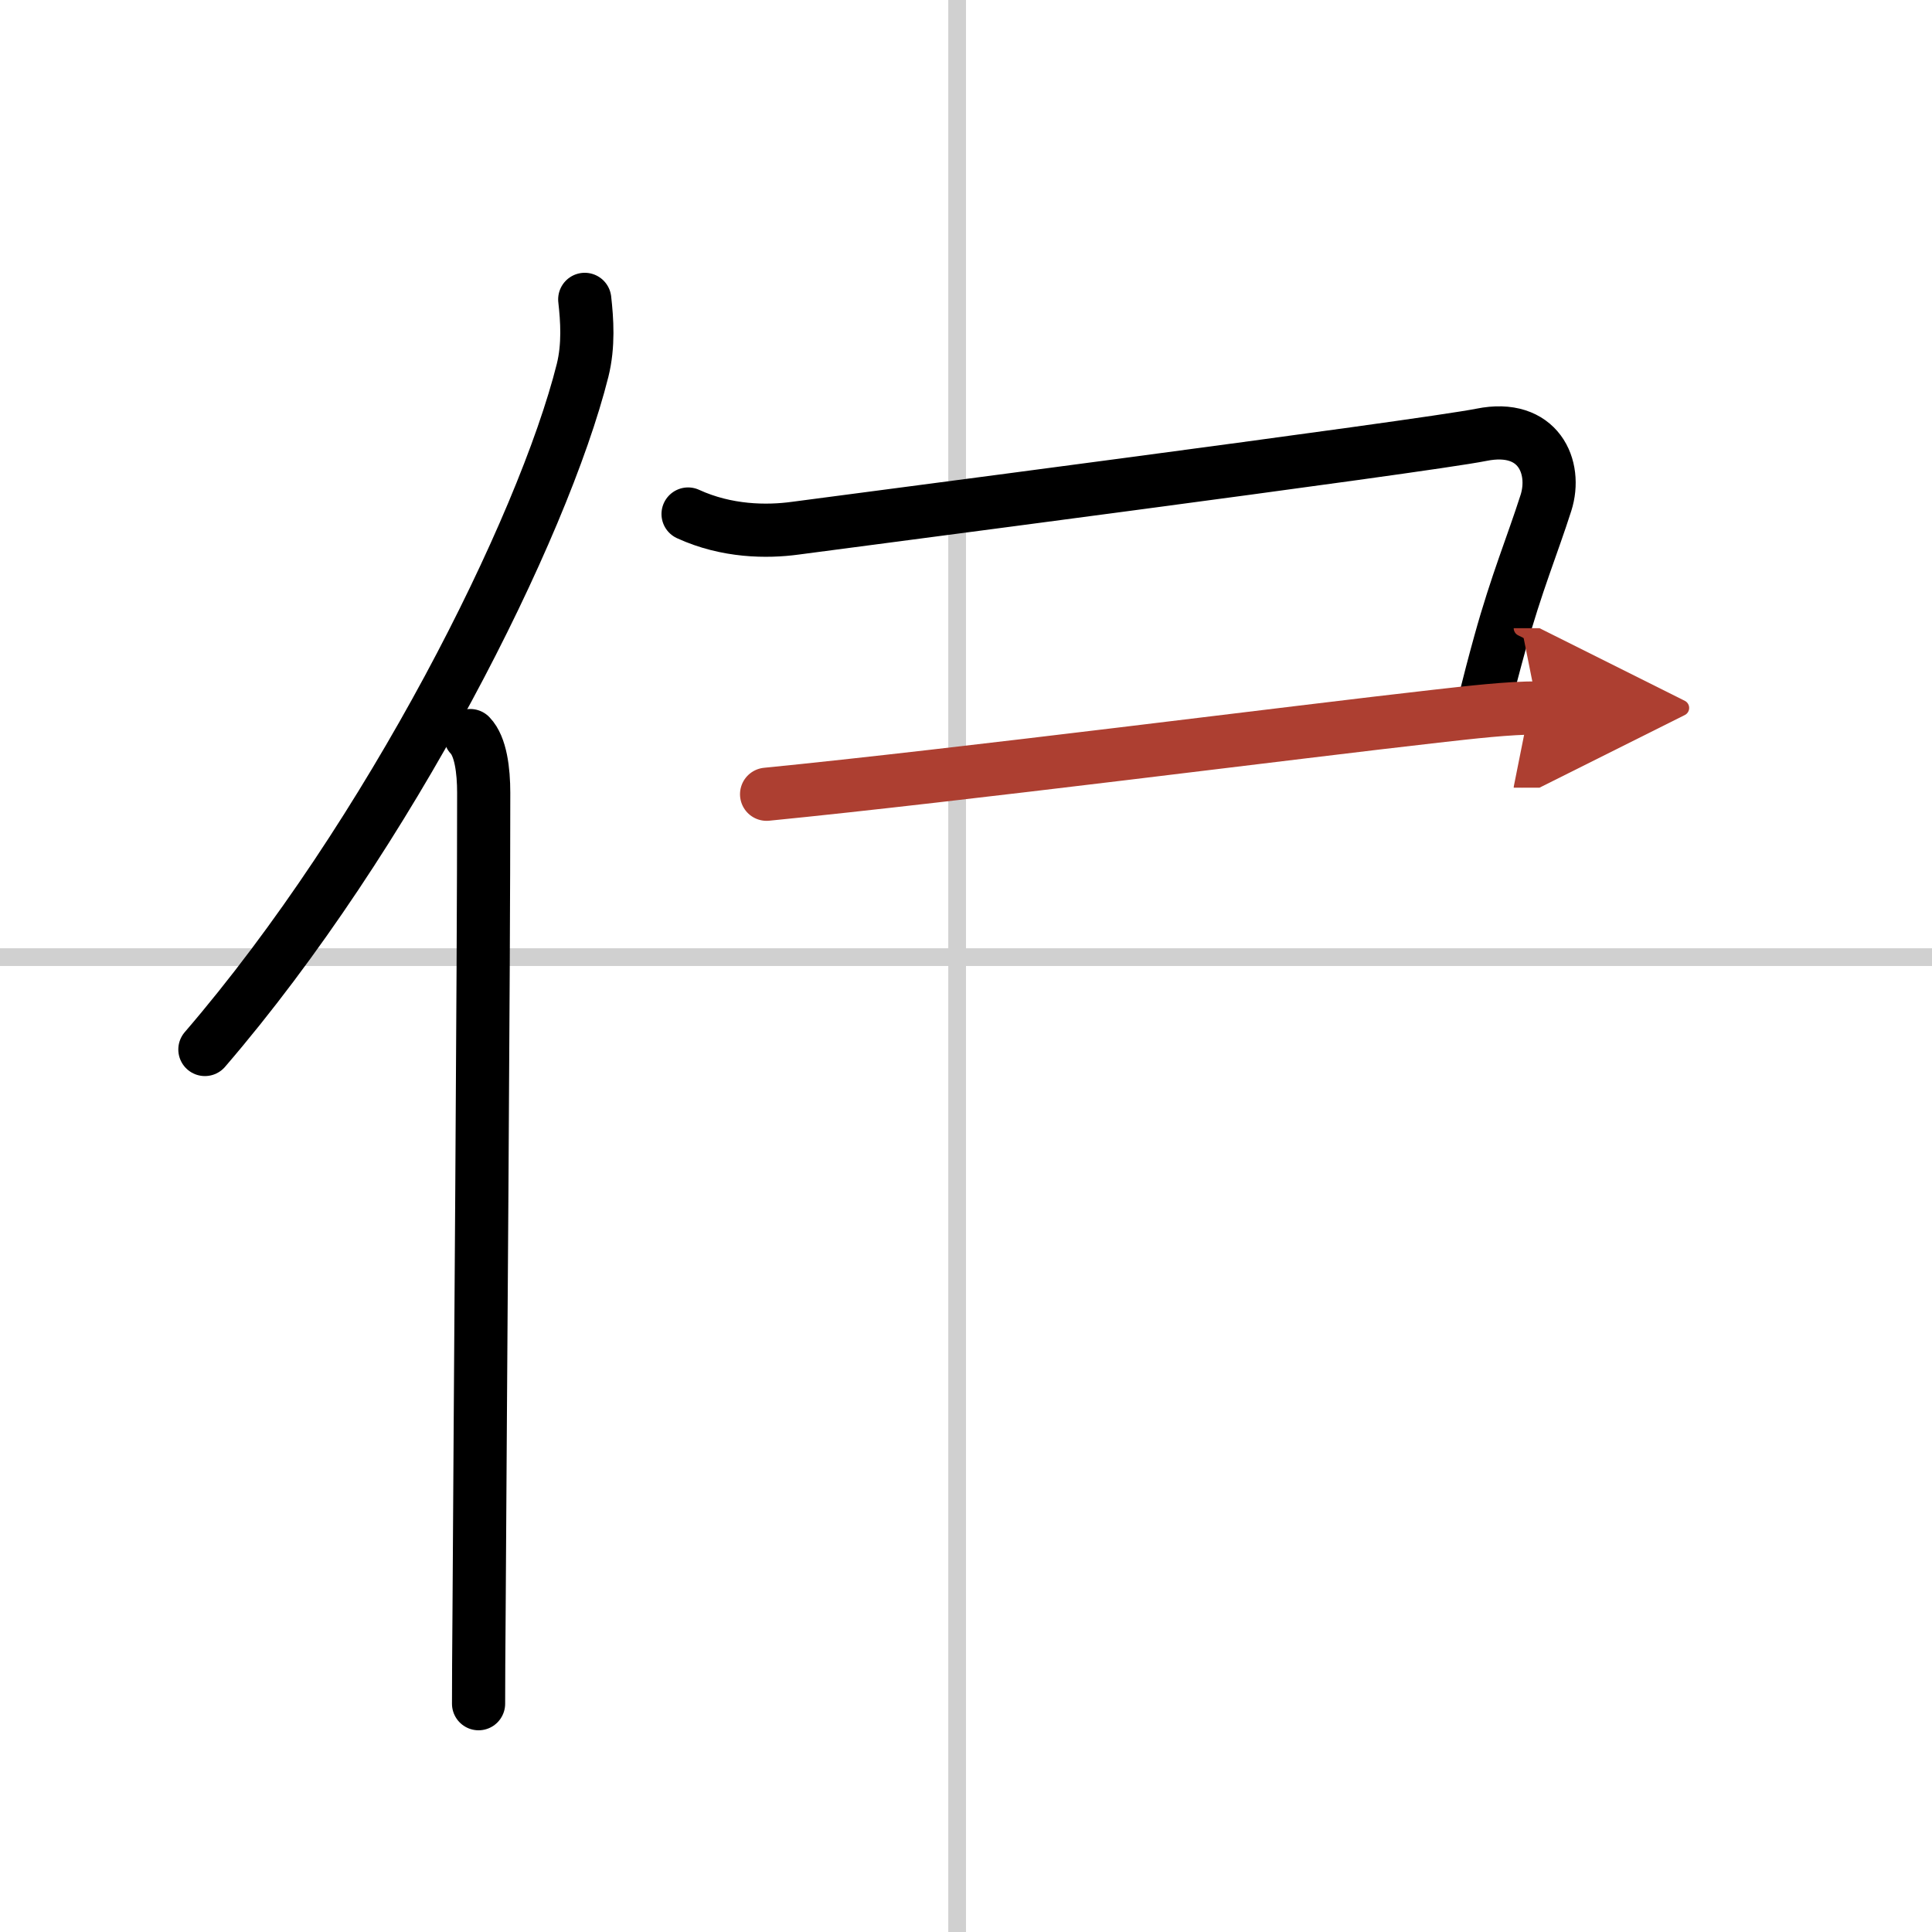 <svg width="400" height="400" viewBox="0 0 109 109" xmlns="http://www.w3.org/2000/svg"><defs><marker id="a" markerWidth="4" orient="auto" refX="1" refY="5" viewBox="0 0 10 10"><polyline points="0 0 10 5 0 10 1 5" fill="#ad3f31" stroke="#ad3f31"/></marker></defs><g fill="none" stroke="#000" stroke-linecap="round" stroke-linejoin="round" stroke-width="3"><rect width="100%" height="100%" fill="#fff" stroke="#fff"/><line x1="54" x2="54" y2="109" stroke="#d0d0d0" stroke-width="1"/><line x2="109" y1="54" y2="54" stroke="#d0d0d0" stroke-width="1"/><path d="m32.99 16.89c0.13 1.15 0.23 2.59-0.12 4-2.24 8.93-10.89 26.21-21.31 38.32"/><path d="m26.53 41.5c0.59 0.61 0.76 1.97 0.76 3.23 0 10.58-0.19 33.62-0.26 46.02-0.02 2.86-0.03 3.73-0.03 5.37"/><path d="m38.82 29c2.18 1 4.44 1.02 6.05 0.8s35.49-4.62 38.71-5.27 4.28 1.83 3.64 3.84c-0.76 2.38-1.66 4.52-2.6 7.92-0.3 1.08-0.6 2.23-0.91 3.47"/><path d="m43.25 44.81c10.75-1.06 30.25-3.56 37.74-4.4 2.04-0.23 4.11-0.47 5.76-0.47" marker-end="url(#a)" stroke="#ad3f31"/></g></svg>
